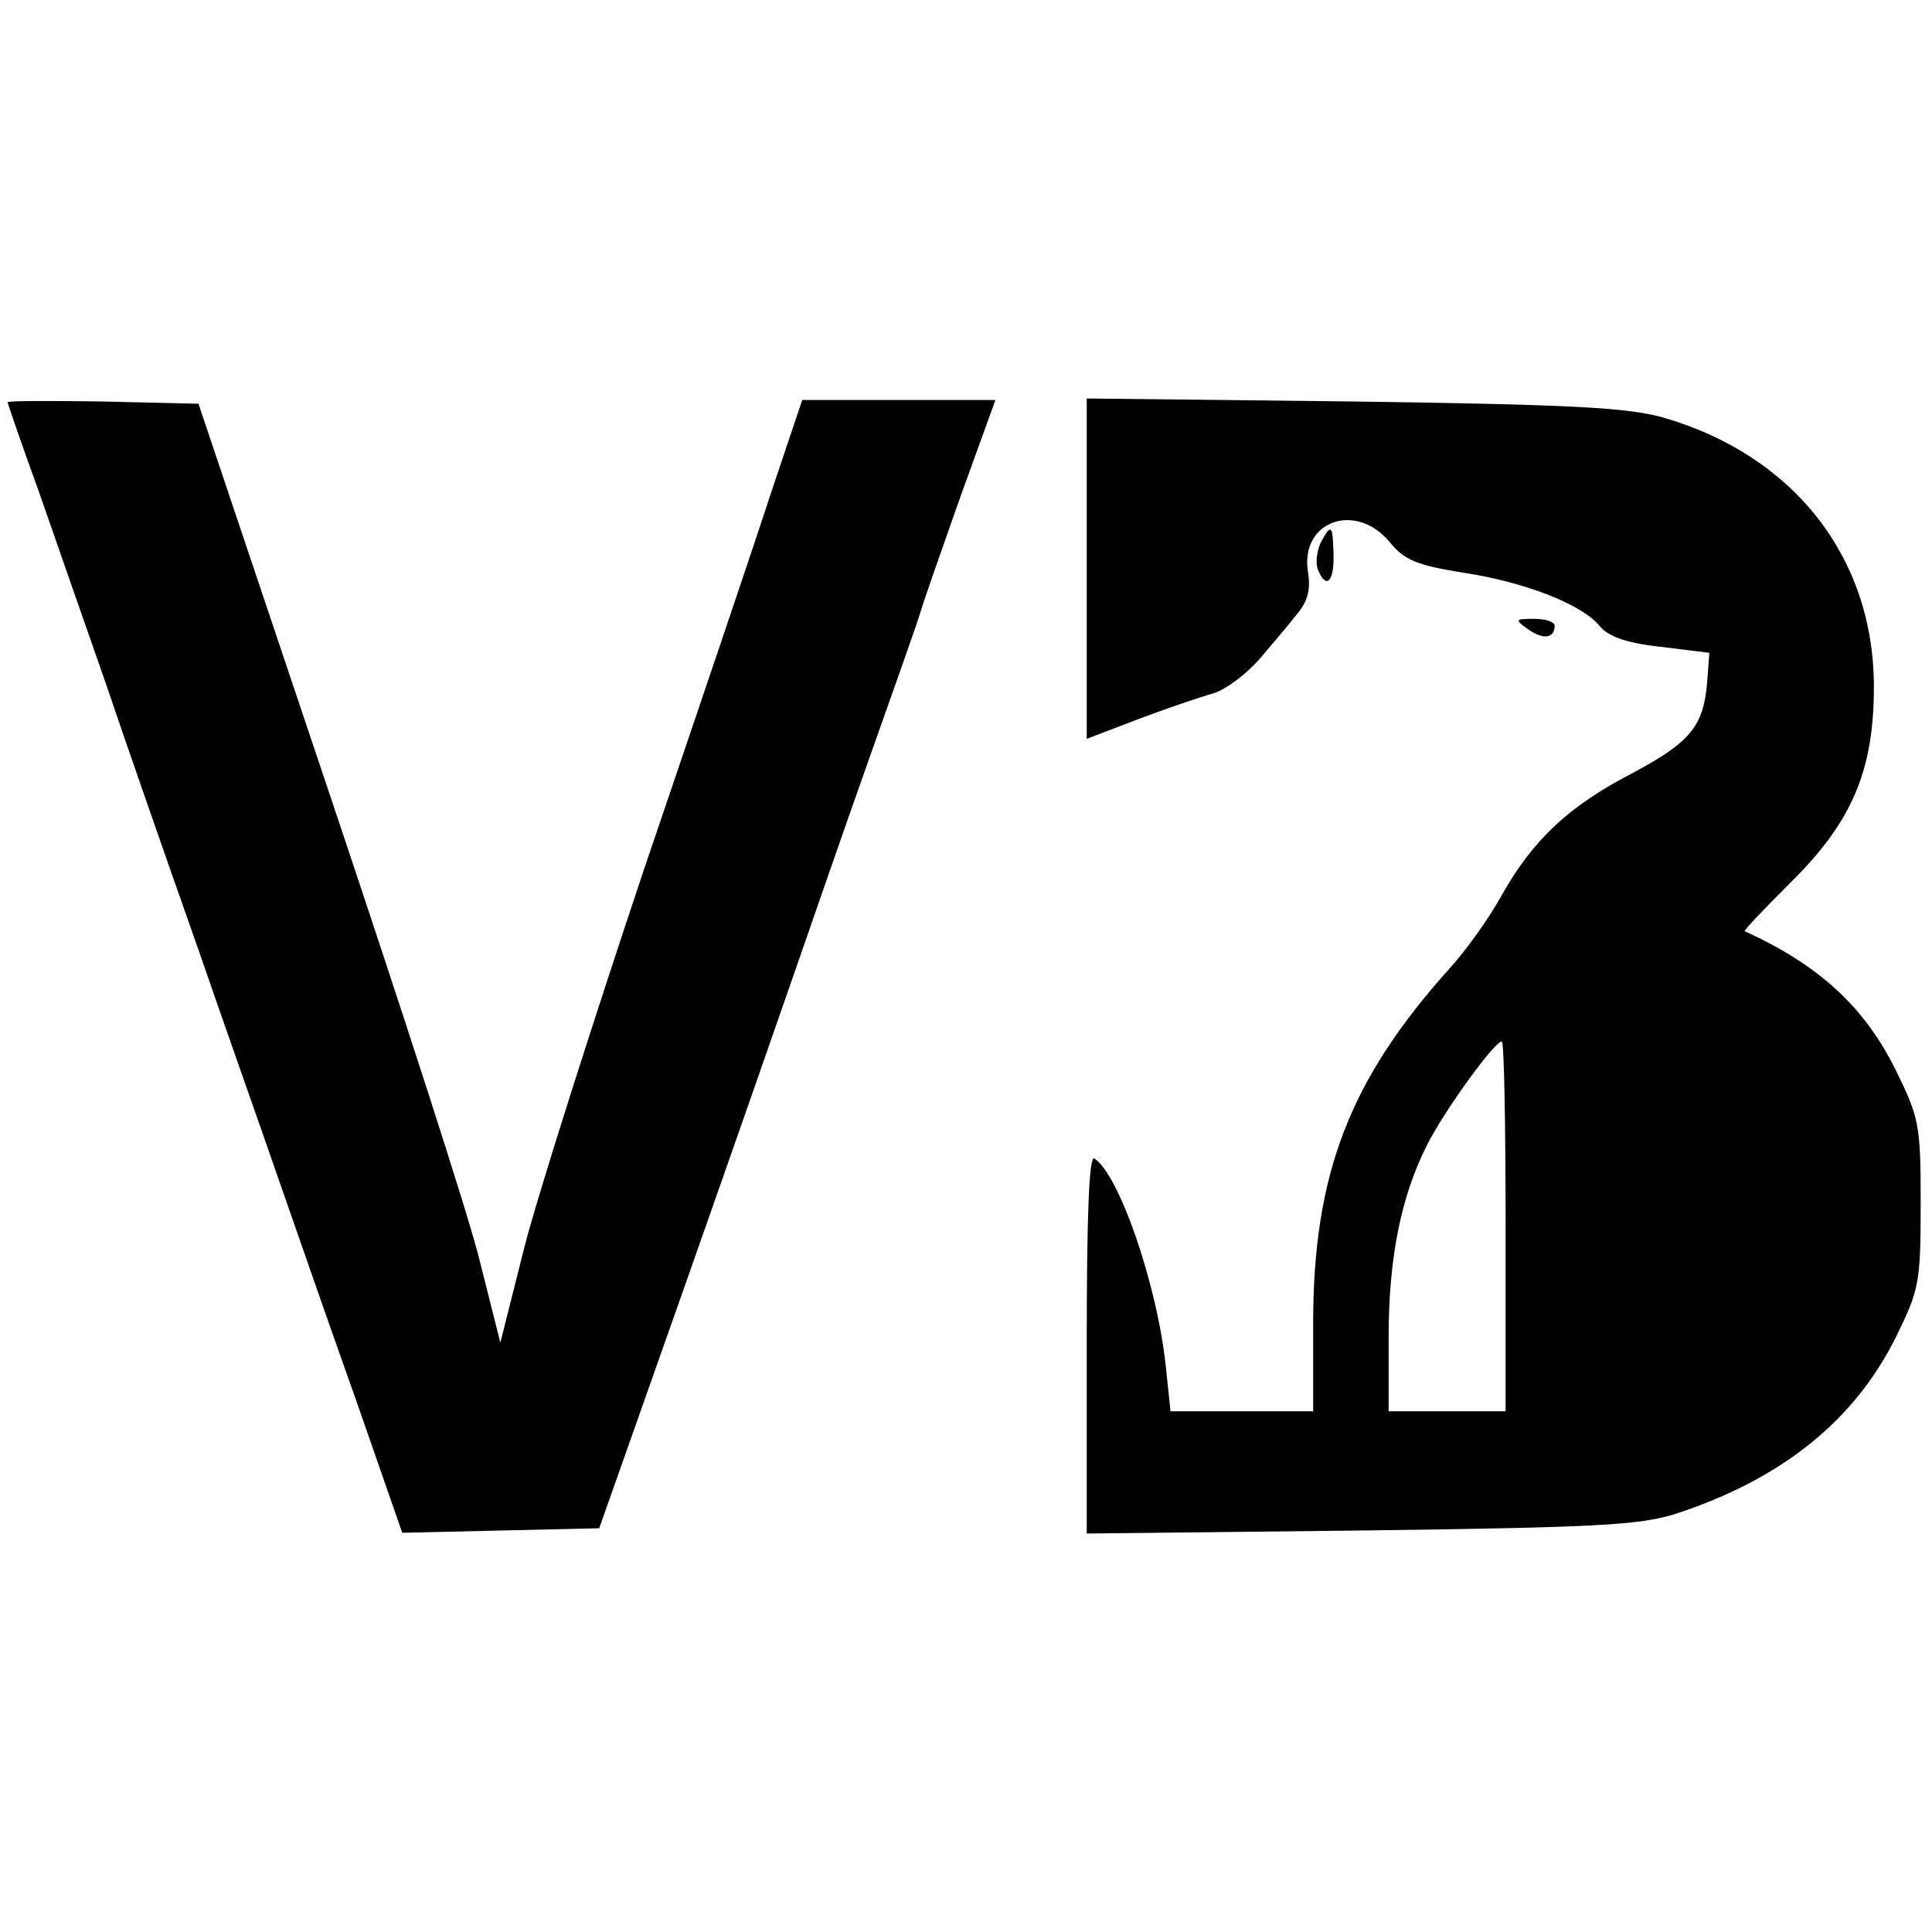 <?xml version="1.0" standalone="no"?>
<!DOCTYPE svg PUBLIC "-//W3C//DTD SVG 20010904//EN"
 "http://www.w3.org/TR/2001/REC-SVG-20010904/DTD/svg10.dtd">
<svg version="1.0" xmlns="http://www.w3.org/2000/svg"
 width="256pt" height="256pt" viewBox="0 0 256 256"
 preserveAspectRatio="xMidYMid meet">

<g transform="translate(0,256) scale(0.1,-0.1)"
fill="#000000" stroke="none">
<path d="M10 2027 c0 -1 18 -54 41 -117 22 -63 62 -178 89 -255 26 -77 80
-232 120 -345 39 -113 89 -254 110 -315 21 -60 66 -190 101 -288 l62 -178 131
3 130 3 113 320 c62 176 128 365 147 420 19 55 62 179 96 275 34 96 66 186 70
200 4 14 28 82 53 153 l46 127 -128 0 -128 0 -41 -122 c-22 -68 -98 -292 -168
-498 -69 -206 -141 -432 -159 -502 l-32 -127 -27 107 c-14 59 -105 339 -200
622 l-173 515 -127 3 c-69 1 -126 1 -126 -1z"/>
<path d="M1440 1806 l0 -225 68 26 c37 14 81 29 99 34 17 5 45 26 63 47 17 20
40 47 50 60 13 16 17 32 13 55 -10 67 64 93 109 38 19 -23 35 -30 98 -40 84
-13 158 -43 180 -71 11 -13 34 -22 80 -27 l65 -8 -3 -40 c-5 -58 -23 -79 -100
-120 -83 -43 -131 -88 -172 -161 -17 -31 -48 -74 -69 -97 -133 -148 -181 -273
-181 -471 l0 -116 -94 0 -95 0 -6 57 c-11 109 -62 257 -95 278 -7 4 -10 -77
-10 -245 l0 -252 363 4 c313 4 369 7 417 22 141 46 238 124 293 236 30 61 32
71 32 175 0 105 -2 114 -33 177 -41 83 -101 139 -200 184 -2 1 26 30 61 65 81
80 110 148 110 259 0 171 -106 307 -280 357 -48 13 -120 17 -410 21 l-353 4 0
-226z m555 -871 l0 -245 -77 0 -78 0 0 98 c0 104 16 186 51 255 22 44 89 137
99 137 3 0 5 -110 5 -245z"/>
<path d="M1750 1841 c-5 -11 -7 -27 -4 -35 11 -28 22 -17 21 19 -1 40 -3 42
-17 16z"/>
<path d="M2025 1726 c20 -14 35 -12 35 5 0 5 -12 9 -27 9 -26 0 -26 -1 -8 -14z"/>
</g>
</svg>
